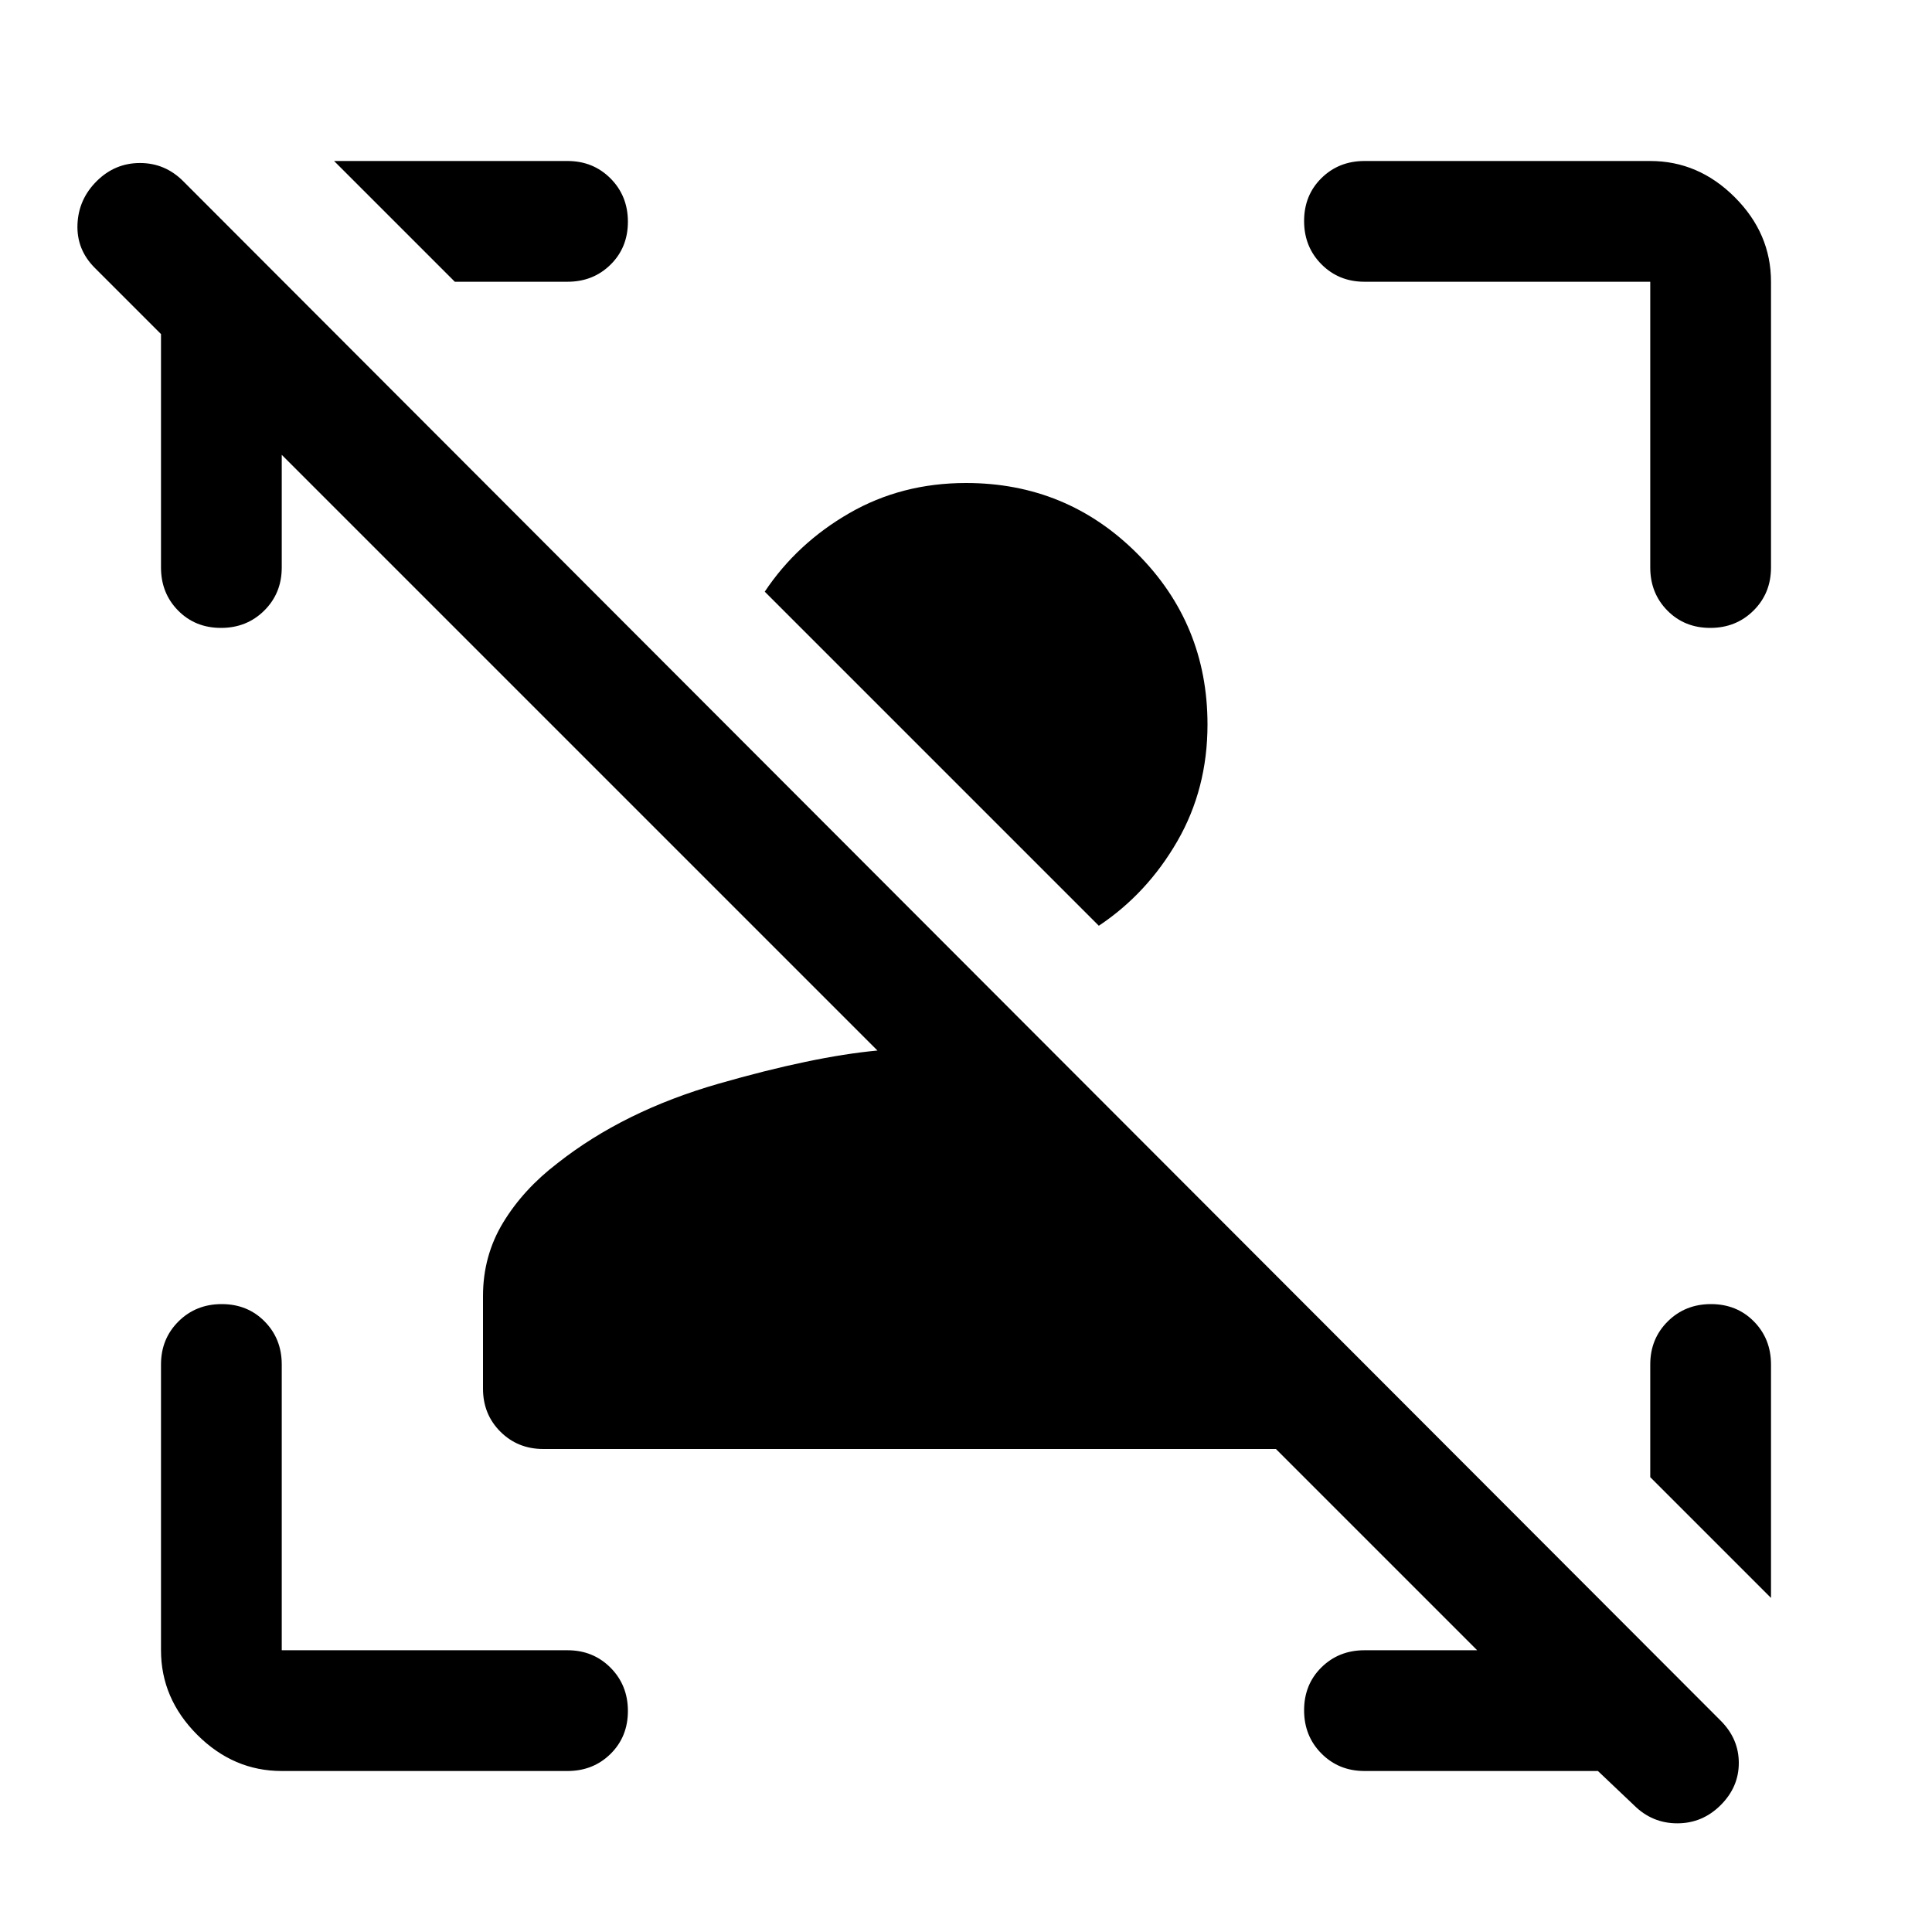 <svg xmlns="http://www.w3.org/2000/svg" width="48" height="48" viewBox="0 -960 960 960"><path d="M812-62.914 794-80H678q-12.75 0-21.375-8.675-8.625-8.676-8.625-21.5 0-12.825 8.625-21.325T678-140h56L634-240H270q-12.75 0-21.375-8.625T240-270v-46q0-20 10-36.5t27-29.5q33-26 80-39.5t79-16.5L140-734v56q0 12.75-8.675 21.375-8.676 8.625-21.5 8.625Q97-648 88.5-656.625T80-678v-116l-33-33q-9-9.067-8.5-21.533Q39-861 48.053-870q9.052-9 21.5-9Q82-879 91-870l764 765q9 9 9 21t-9.053 21q-9.052 9-21.5 9Q821-54 812-62.914ZM880-282v116l-60-60v-56q0-12.75 8.675-21.375 8.676-8.625 21.5-8.625 12.825 0 21.325 8.625T880-282ZM140-80q-24 0-42-18t-18-42v-142q0-12.75 8.675-21.375 8.676-8.625 21.5-8.625 12.825 0 21.325 8.625T140-282v142h142q12.75 0 21.375 8.675 8.625 8.676 8.625 21.5Q312-97 303.375-88.5T282-80H140Zm680-598v-142H678q-12.75 0-21.375-8.675-8.625-8.676-8.625-21.5 0-12.825 8.625-21.325T678-880h142q24 0 42 18t18 42v142q0 12.75-8.675 21.375-8.676 8.625-21.5 8.625-12.825 0-21.325-8.625T820-678ZM166-880h116q12.75 0 21.375 8.675 8.625 8.676 8.625 21.5 0 12.825-8.625 21.325T282-820h-56l-60-60Zm434 280q0 32-15 58t-39 42L380-666q16-24 42-39t58-15q50 0 85 35t35 85Z"/></svg>